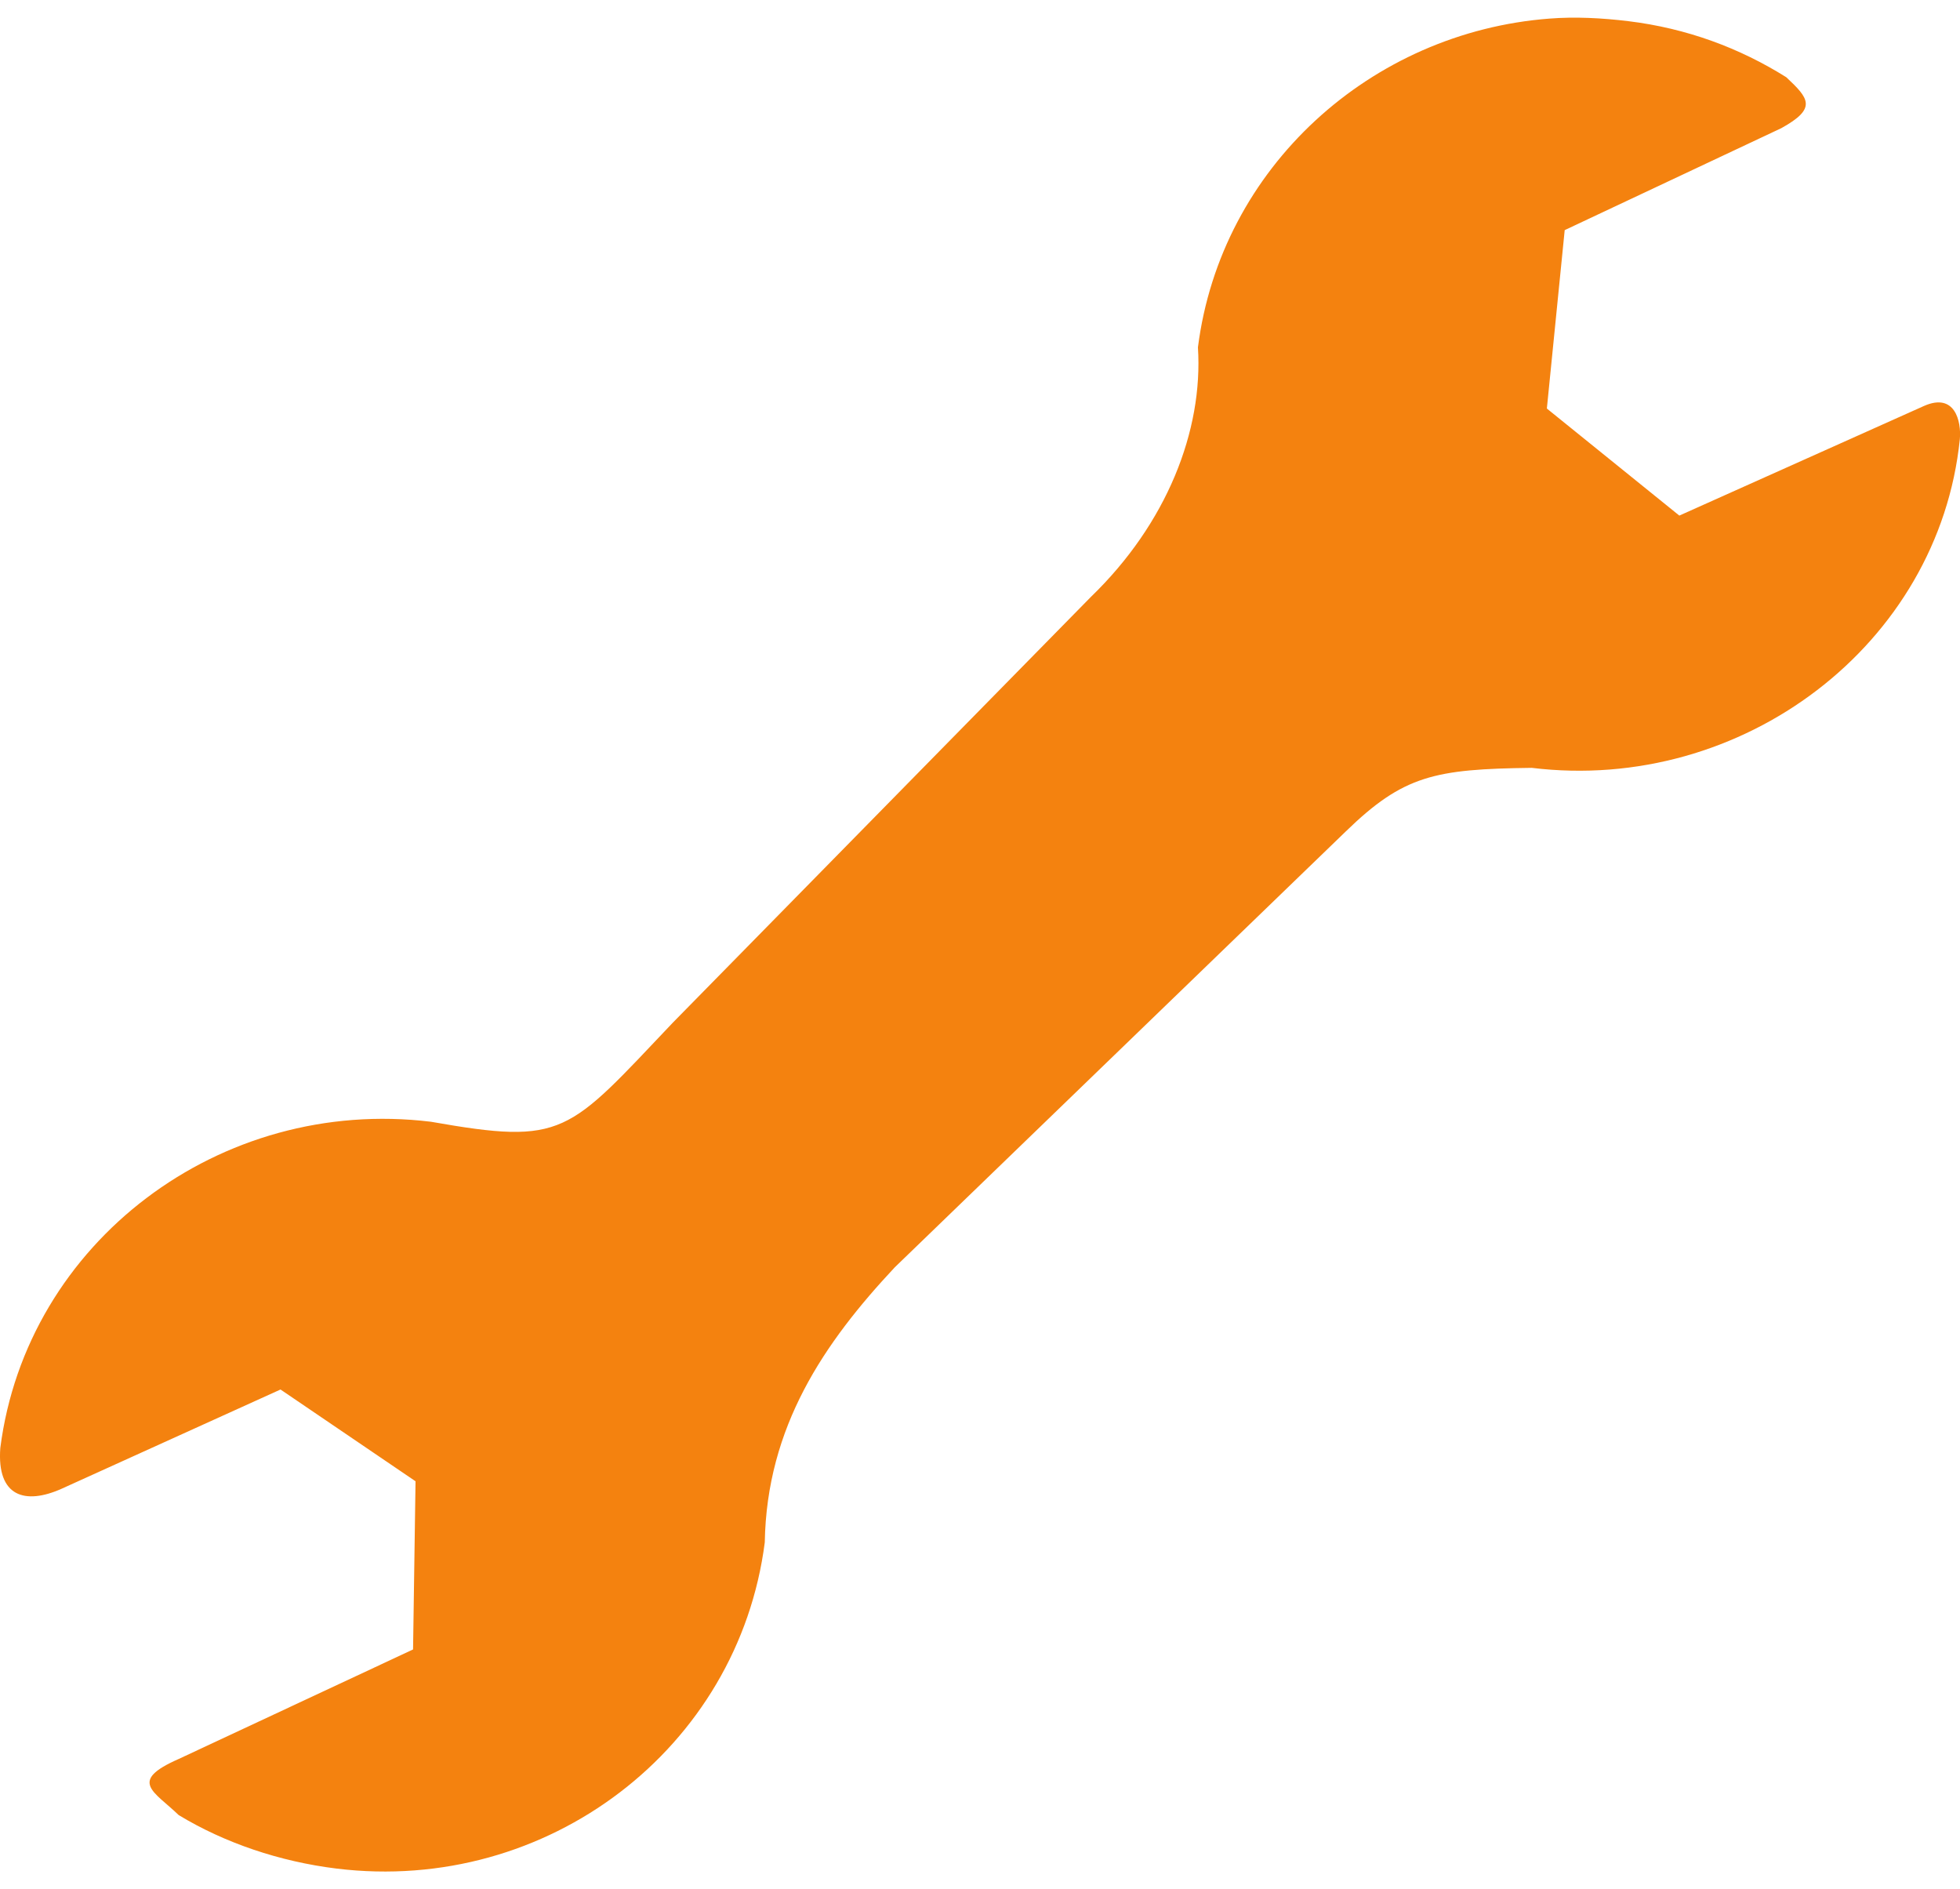 <?xml version="1.0" encoding="utf-8"?>
<!-- Generator: Adobe Illustrator 15.1.0, SVG Export Plug-In . SVG Version: 6.00 Build 0)  -->
<!DOCTYPE svg PUBLIC "-//W3C//DTD SVG 1.1//EN" "http://www.w3.org/Graphics/SVG/1.1/DTD/svg11.dtd">
<svg version="1.1"
	 id="svg16979" xmlns:dc="http://purl.org/dc/elements/1.1/" xmlns:rdf="http://www.w3.org/1999/02/22-rdf-syntax-ns#" xmlns:cc="http://creativecommons.org/ns#"
	 xmlns="http://www.w3.org/2000/svg" xmlns:xlink="http://www.w3.org/1999/xlink" x="0px" y="0px" width="26.041px"
	 height="25.096px" viewBox="0 0 26.041 25.096" enable-background="new 0 0 26.041 25.096" xml:space="preserve">
<path id="path11387" fill="#F4820F" d="M20.587,0.247c-2.369,0.18-4.366,1.973-4.671,4.367c0.071,1.111-0.416,2.343-1.422,3.315
	l-5.552,5.653c-1.403,1.477-1.438,1.633-3.217,1.319C2.926,14.56,0.354,16.5,0.004,19.235c-0.048,0.648,0.33,0.757,0.813,0.542
	l2.91-1.319l1.794,1.219l-0.033,2.234l-3.114,1.455c-0.676,0.297-0.327,0.429,0,0.745c0.608,0.369,1.341,0.618,2.099,0.711
	c2.8,0.342,5.337-1.597,5.688-4.333c0.026-1.537,0.788-2.651,1.727-3.654l5.991-5.789c0.767-0.746,1.183-0.83,2.472-0.846
	c2.801,0.341,5.409-1.635,5.688-4.367c0.021-0.235-0.064-0.623-0.477-0.44l-3.25,1.456l-1.76-1.422l0.237-2.37l2.877-1.354
	c0.481-0.265,0.366-0.396,0.067-0.677c-0.619-0.388-1.32-0.65-2.1-0.745C21.286,0.239,20.926,0.22,20.587,0.247z"/>
</svg>

